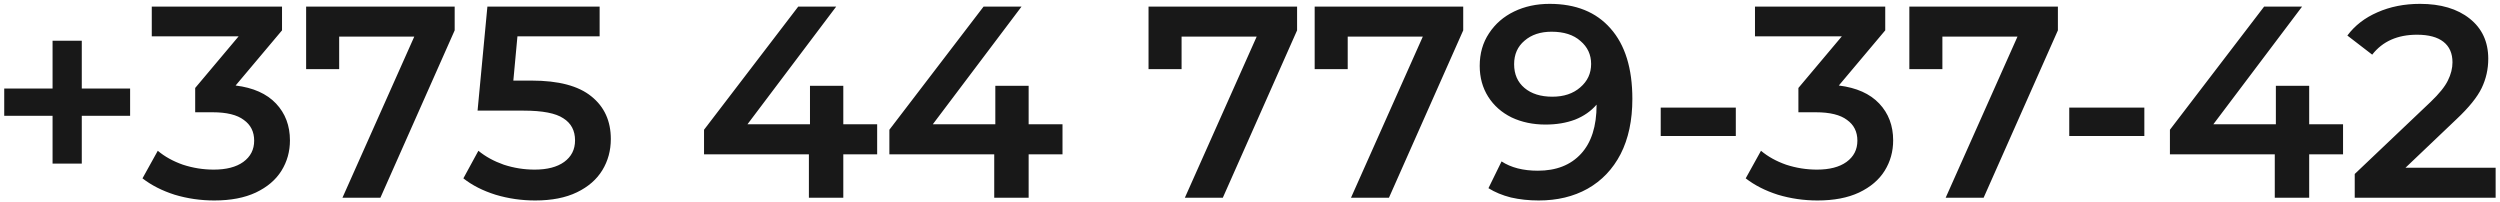 <?xml version="1.0" encoding="UTF-8"?> <svg xmlns="http://www.w3.org/2000/svg" width="531" height="43" viewBox="0 0 531 43" fill="none"><path d="M27.636 24.6H17.37V34.75H11.164V24.6H0.898V18.8H11.164V8.65H17.37V18.8H27.636V24.6ZM50.042 18.162C53.793 18.626 56.654 19.902 58.626 21.99C60.598 24.078 61.584 26.688 61.584 29.82C61.584 32.179 60.985 34.325 59.786 36.258C58.587 38.191 56.77 39.738 54.334 40.898C51.937 42.019 48.998 42.58 45.518 42.58C42.618 42.58 39.815 42.174 37.108 41.362C34.44 40.511 32.159 39.351 30.264 37.882L33.512 32.024C34.981 33.261 36.76 34.247 38.848 34.982C40.975 35.678 43.159 36.026 45.402 36.026C48.07 36.026 50.158 35.485 51.666 34.402C53.213 33.281 53.986 31.773 53.986 29.878C53.986 27.983 53.251 26.514 51.782 25.47C50.351 24.387 48.147 23.846 45.17 23.846H41.458V18.684L50.68 7.722H32.236V1.4H59.902V6.446L50.042 18.162ZM96.573 1.4V6.446L80.797 42H72.736L87.99 7.78H72.04V14.682H65.022V1.4H96.573ZM112.919 17.118C118.642 17.118 122.876 18.239 125.621 20.482C128.366 22.686 129.739 25.702 129.739 29.53C129.739 31.966 129.14 34.17 127.941 36.142C126.742 38.114 124.944 39.68 122.547 40.84C120.15 42 117.192 42.58 113.673 42.58C110.773 42.58 107.97 42.174 105.263 41.362C102.556 40.511 100.275 39.351 98.419 37.882L101.609 32.024C103.117 33.261 104.915 34.247 107.003 34.982C109.13 35.678 111.314 36.026 113.557 36.026C116.225 36.026 118.313 35.485 119.821 34.402C121.368 33.281 122.141 31.753 122.141 29.82C122.141 27.732 121.31 26.166 119.647 25.122C118.023 24.039 115.22 23.498 111.237 23.498H101.435L103.523 1.4H127.361V7.722H109.903L109.033 17.118H112.919ZM186.309 32.778H179.117V42H171.809V32.778H149.537V27.558L169.547 1.4H177.609L158.759 26.398H172.041V18.22H179.117V26.398H186.309V32.778ZM225.675 32.778H218.483V42H211.175V32.778H188.903V27.558L208.913 1.4H216.975L198.125 26.398H211.407V18.22H218.483V26.398H225.675V32.778ZM275.501 1.4V6.446L259.725 42H251.663L266.917 7.78H250.967V14.682H243.949V1.4H275.501ZM310.788 1.4V6.446L295.012 42H286.95L302.204 7.78H286.254V14.682H279.236V1.4H310.788ZM329.139 0.82C334.707 0.82 339.019 2.56 342.073 6.04C345.167 9.52 346.713 14.508 346.713 21.004C346.713 25.567 345.882 29.472 344.219 32.72C342.557 35.929 340.217 38.385 337.201 40.086C334.224 41.749 330.763 42.58 326.819 42.58C324.731 42.58 322.759 42.367 320.903 41.942C319.086 41.478 317.501 40.821 316.147 39.97L318.931 34.286C320.942 35.601 323.513 36.258 326.645 36.258C330.551 36.258 333.605 35.059 335.809 32.662C338.013 30.265 339.115 26.804 339.115 22.28V22.222C337.917 23.614 336.389 24.677 334.533 25.412C332.677 26.108 330.589 26.456 328.269 26.456C325.601 26.456 323.204 25.953 321.077 24.948C318.951 23.904 317.288 22.435 316.089 20.54C314.891 18.645 314.291 16.461 314.291 13.986C314.291 11.357 314.949 9.056 316.263 7.084C317.578 5.073 319.357 3.527 321.599 2.444C323.842 1.361 326.355 0.82 329.139 0.82ZM329.719 20.54C332.155 20.54 334.127 19.883 335.635 18.568C337.182 17.253 337.955 15.591 337.955 13.58C337.955 11.608 337.201 9.984 335.693 8.708C334.224 7.393 332.175 6.736 329.545 6.736C327.187 6.736 325.273 7.374 323.803 8.65C322.334 9.887 321.599 11.55 321.599 13.638C321.599 15.765 322.334 17.447 323.803 18.684C325.273 19.921 327.245 20.54 329.719 20.54ZM352.736 22.86H368.686V28.892H352.736V22.86ZM390.565 18.162C394.316 18.626 397.177 19.902 399.149 21.99C401.121 24.078 402.107 26.688 402.107 29.82C402.107 32.179 401.508 34.325 400.309 36.258C399.111 38.191 397.293 39.738 394.857 40.898C392.46 42.019 389.521 42.58 386.041 42.58C383.141 42.58 380.338 42.174 377.631 41.362C374.963 40.511 372.682 39.351 370.787 37.882L374.035 32.024C375.505 33.261 377.283 34.247 379.371 34.982C381.498 35.678 383.683 36.026 385.925 36.026C388.593 36.026 390.681 35.485 392.189 34.402C393.736 33.281 394.509 31.773 394.509 29.878C394.509 27.983 393.775 26.514 392.305 25.47C390.875 24.387 388.671 23.846 385.693 23.846H381.981V18.684L391.203 7.722H372.759V1.4H400.425V6.446L390.565 18.162ZM437.097 1.4V6.446L421.321 42H413.259L428.513 7.78H412.563V14.682H405.545V1.4H437.097ZM439.509 22.86H455.459V28.892H439.509V22.86ZM497.663 32.778H490.471V42H483.163V32.778H460.891V27.558L480.901 1.4H488.963L470.113 26.398H483.395V18.22H490.471V26.398H497.663V32.778ZM530.072 35.62V42H500.144V36.954L516.268 21.642C518.086 19.902 519.304 18.394 519.922 17.118C520.58 15.803 520.908 14.508 520.908 13.232C520.908 11.337 520.27 9.887 518.994 8.882C517.718 7.877 515.843 7.374 513.368 7.374C509.231 7.374 506.06 8.785 503.856 11.608L498.578 7.548C500.164 5.421 502.29 3.778 504.958 2.618C507.665 1.419 510.681 0.82 514.006 0.82C518.414 0.82 521.933 1.864 524.562 3.952C527.192 6.04 528.506 8.882 528.506 12.478C528.506 14.682 528.042 16.751 527.114 18.684C526.186 20.617 524.408 22.821 521.778 25.296L510.932 35.62H530.072Z" fill="#181818"></path></svg> 